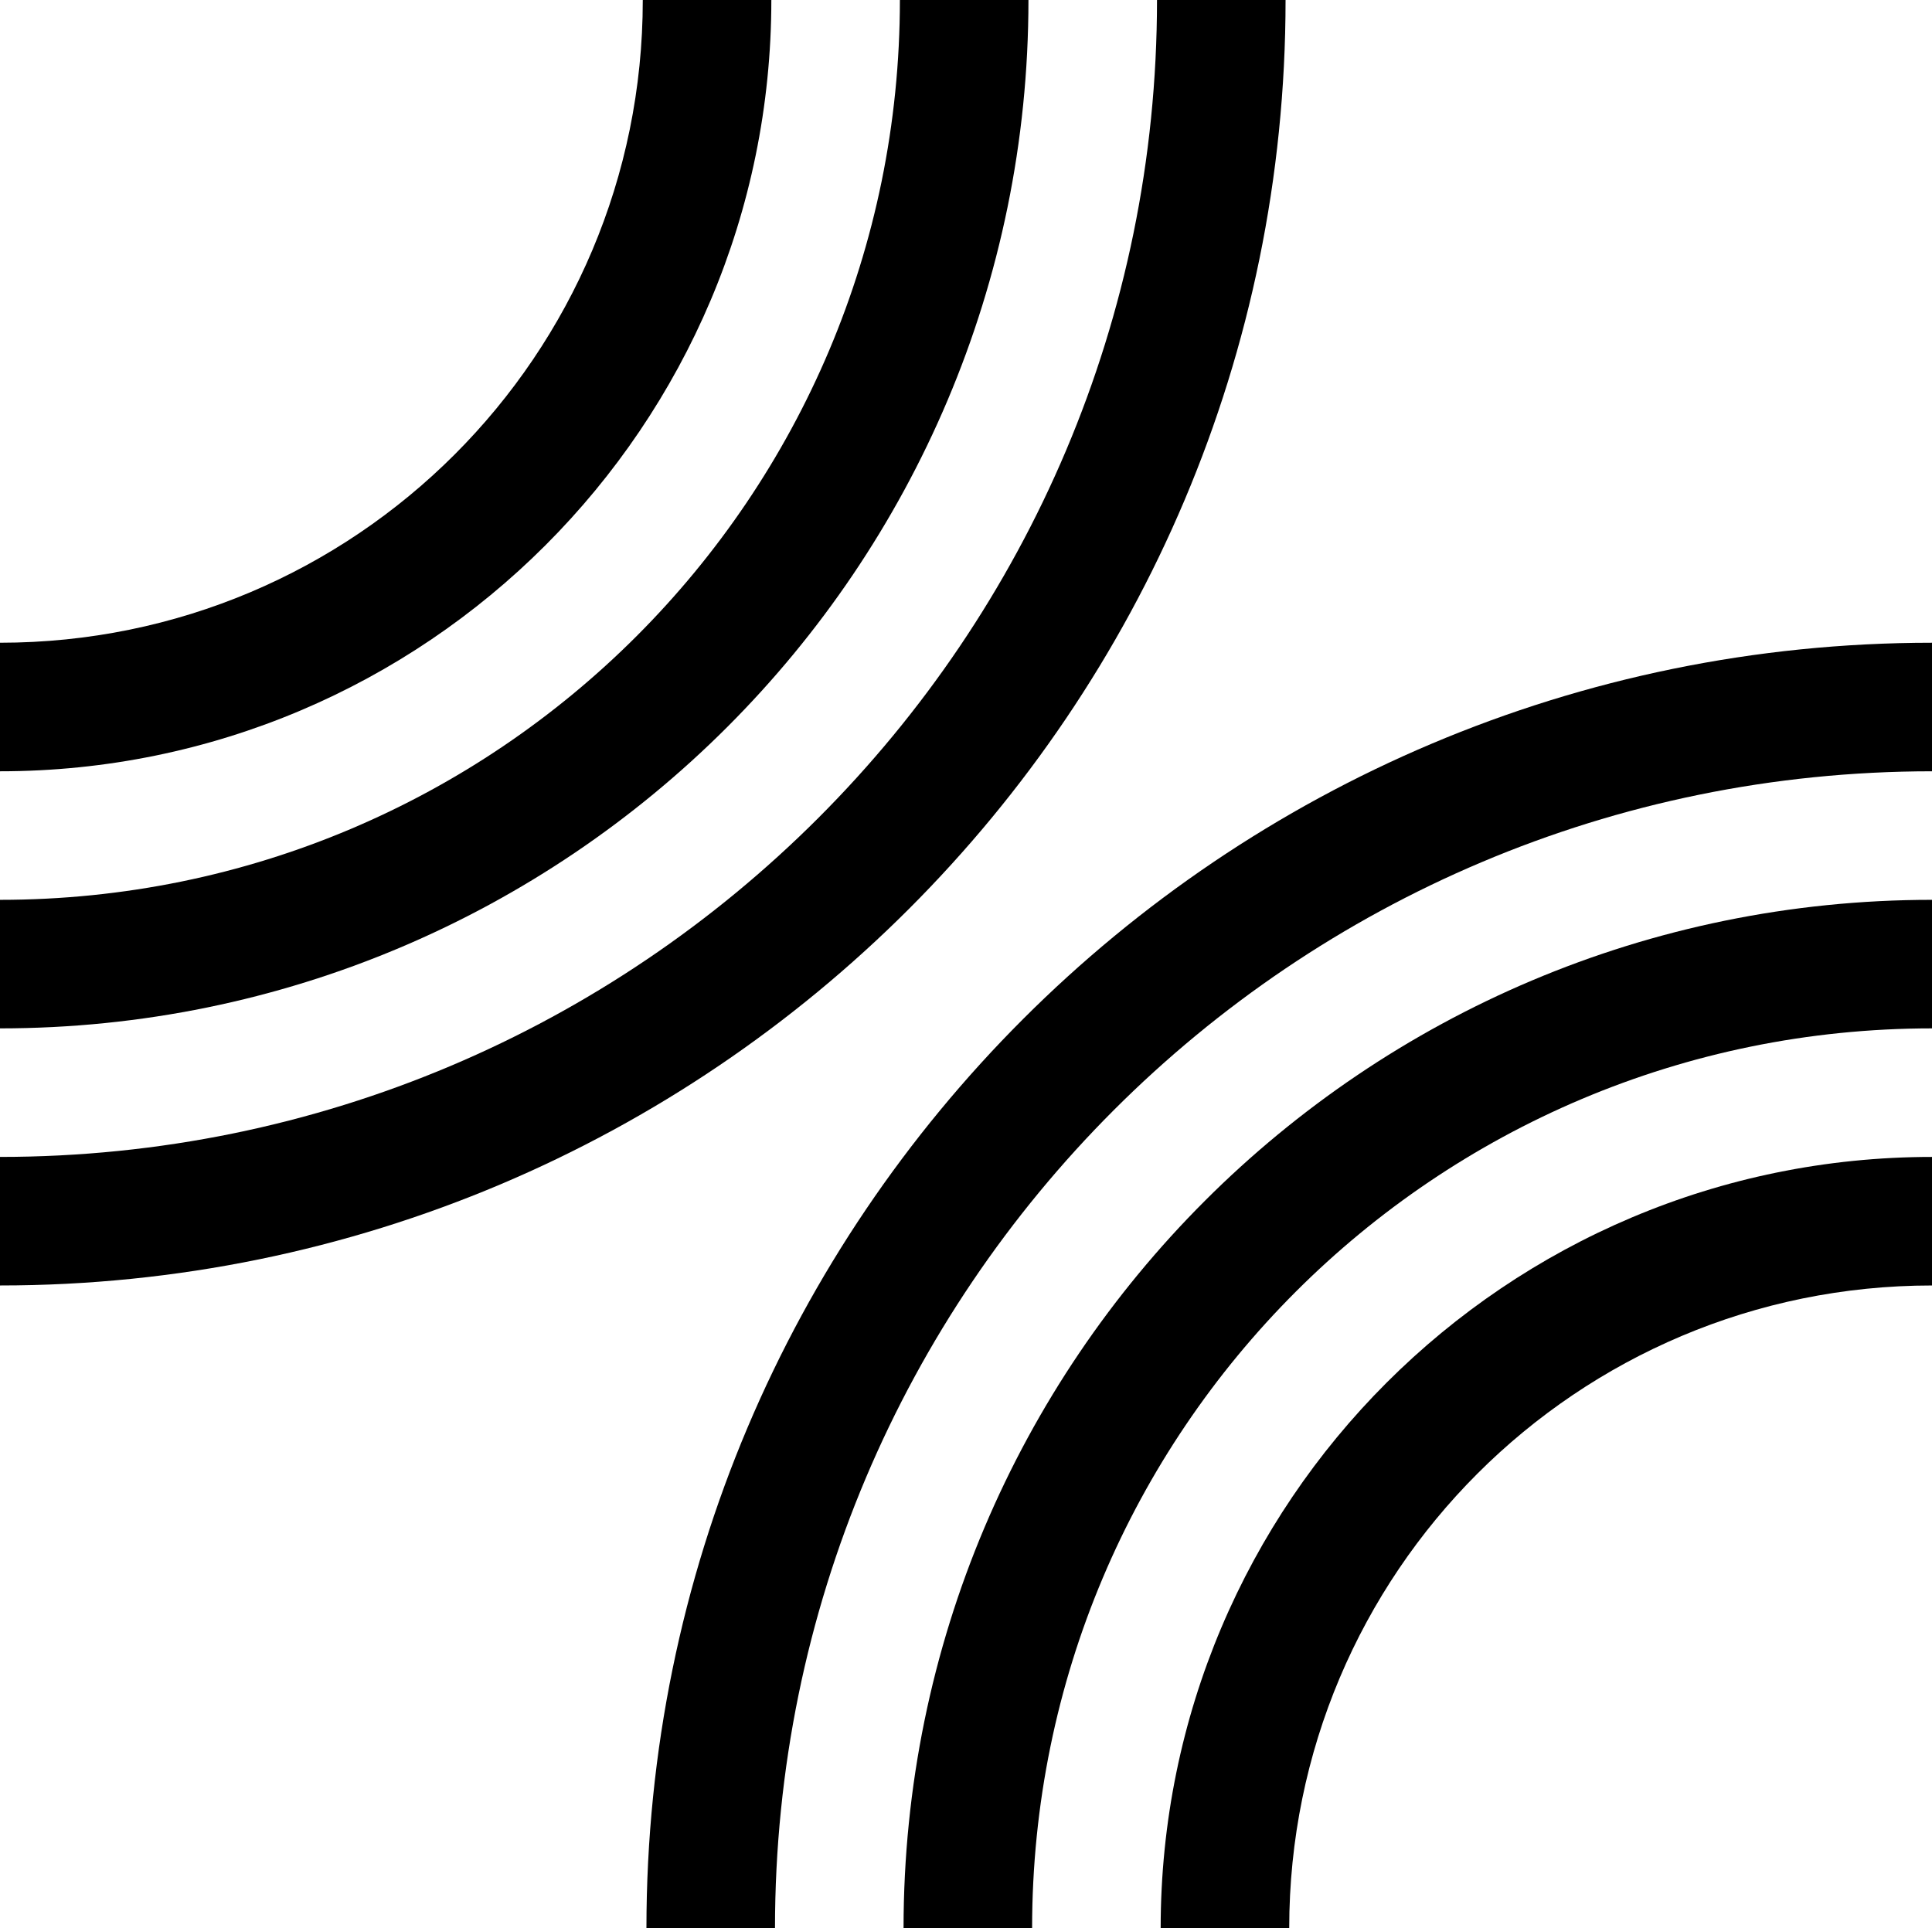 <?xml version="1.0" encoding="utf-8"?>
<!-- Generator: Adobe Illustrator 27.5.0, SVG Export Plug-In . SVG Version: 6.00 Build 0)  -->
<svg version="1.1" id="Ebene_1" xmlns="http://www.w3.org/2000/svg" xmlns:xlink="http://www.w3.org/1999/xlink" x="0px" y="0px"
	 viewBox="0 0 317.1 316.5" style="enable-background:new 0 0 317.1 316.5;" xml:space="preserve">
<g id="Ebene_2_00000114074770091209725650000011983910269352903066_">
	<g id="Ebene_1-2">
		<path d="M189.9,0c0,104.9-85,189.9-189.9,189.9V211c116.5,0,211-94.5,211-211H189.9z"/>
		<path d="M126.6,0h-21.1c0,58.3-47.2,105.5-105.5,105.5v21.1C69.9,126.6,126.6,69.9,126.6,0z"/>
		<path d="M168.8,0h-21.1c0,81.6-66.1,147.7-147.7,147.7v21.1C93.2,168.8,168.8,93.2,168.8,0z"/>
		<path d="M106.1,316.5v0.4h21.1v-0.4c0-104.9,85-189.9,189.9-189.9v-21.1C200.6,105.5,106.1,199.9,106.1,316.5z"/>
		<path d="M148.3,316.5L148.3,316.5v0.4h21.1v-0.4c0-81.6,66.1-147.7,147.7-147.7l0,0v-21.1C223.9,147.7,148.3,223.2,148.3,316.5z"
			/>
		<path d="M190.5,316.5v0.4h21.1v-0.4c0-58.3,47.2-105.5,105.5-105.5l0,0v-21.1C247.2,189.9,190.5,246.5,190.5,316.5z"/>
	</g>
</g>
</svg>
